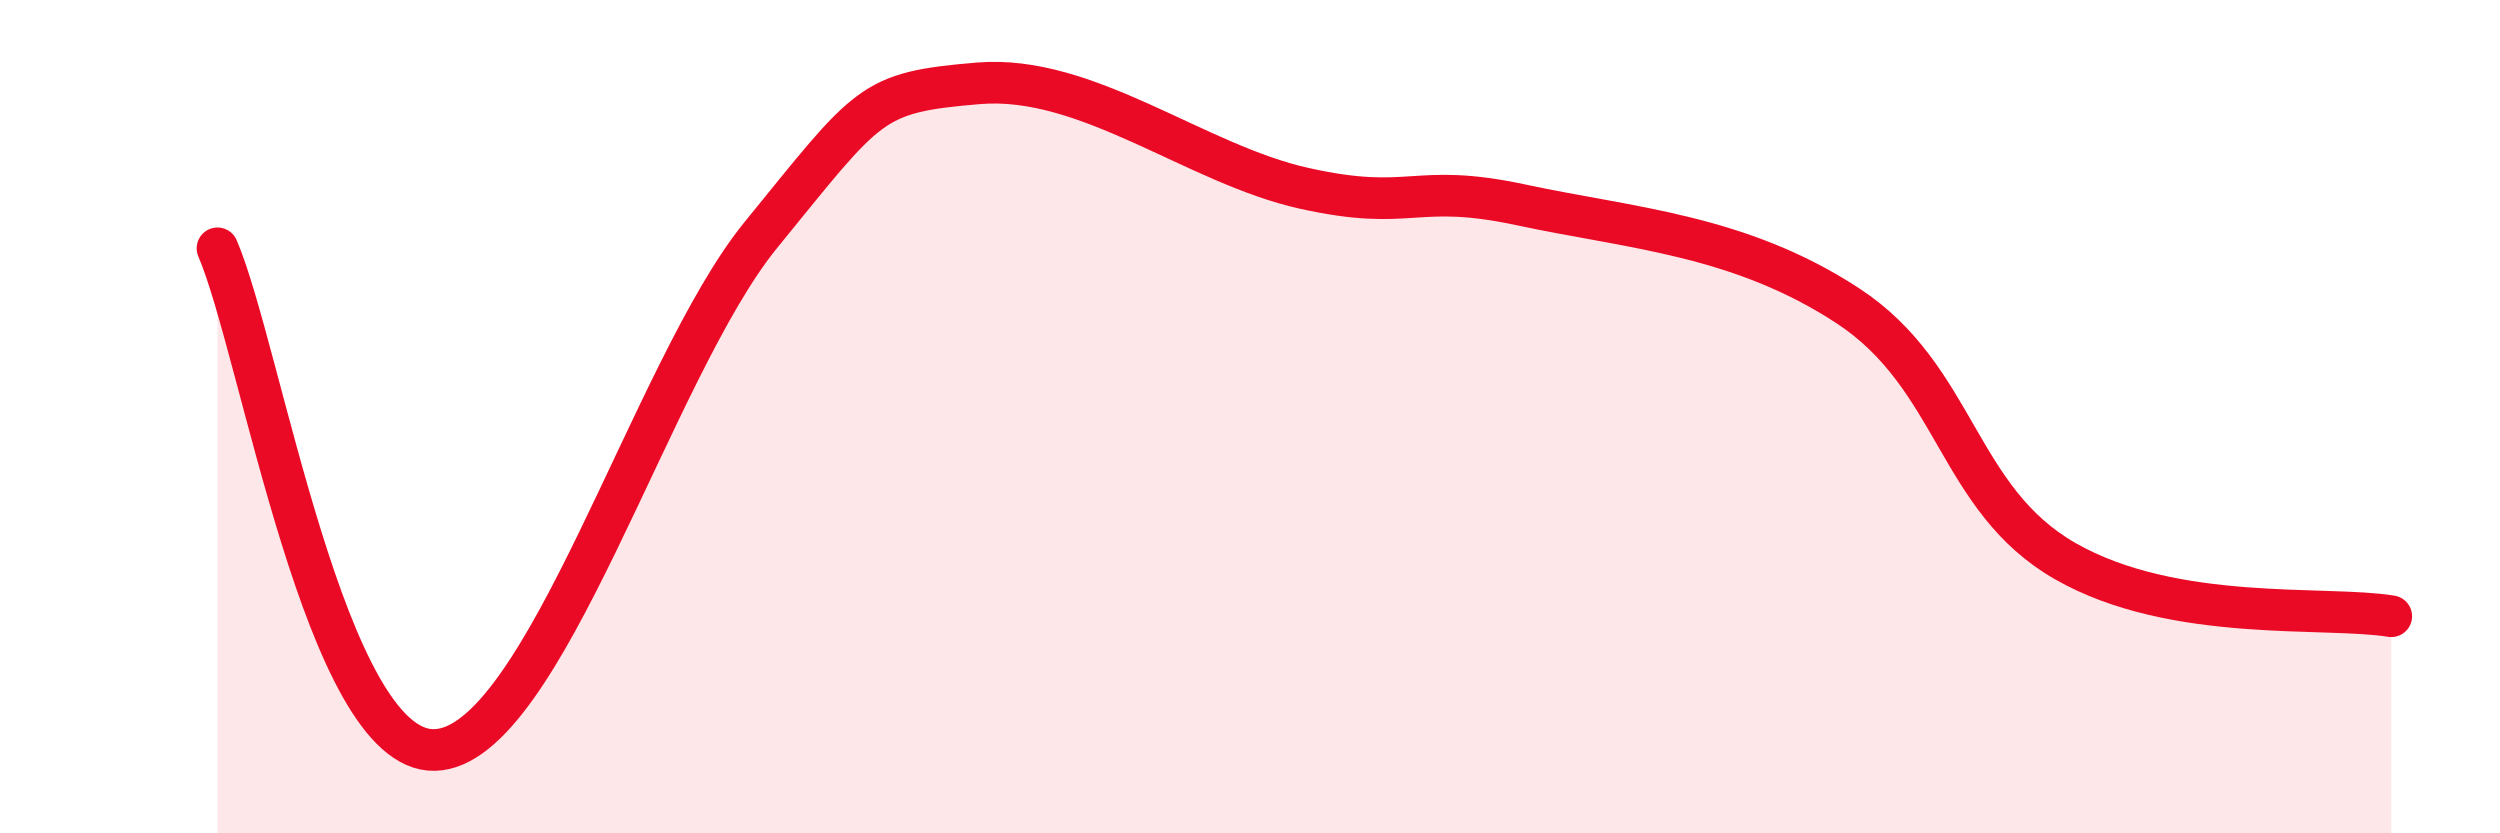 
    <svg width="60" height="20" viewBox="0 0 60 20" xmlns="http://www.w3.org/2000/svg">
      <path
        d="M 5.22,5.96 C 6.26,8.37 7.82,18.06 10.43,18 C 13.04,17.94 15.65,8.84 18.26,5.64 C 20.87,2.44 20.87,2.22 23.48,2 C 26.09,1.78 28.69,3.94 31.3,4.52 C 33.91,5.1 33.91,4.36 36.52,4.92 C 39.13,5.48 41.74,5.63 44.35,7.34 C 46.96,9.05 46.96,11.98 49.57,13.47 C 52.18,14.96 55.83,14.53 57.39,14.79L57.39 20L5.22 20Z"
        fill="#EB0A25"
        opacity="0.1"
        stroke-linecap="round"
        stroke-linejoin="round"
      />
      <path
        d="M 5.22,5.96 C 6.26,8.37 7.82,18.06 10.43,18 C 13.04,17.94 15.65,8.84 18.26,5.64 C 20.87,2.44 20.87,2.22 23.48,2 C 26.09,1.78 28.69,3.94 31.3,4.52 C 33.91,5.1 33.91,4.36 36.52,4.92 C 39.13,5.48 41.74,5.63 44.35,7.34 C 46.96,9.05 46.96,11.98 49.57,13.47 C 52.18,14.96 55.83,14.53 57.39,14.79"
        stroke="#EB0A25"
        stroke-width="1"
        fill="none"
        stroke-linecap="round"
        stroke-linejoin="round"
      />
    </svg>
  